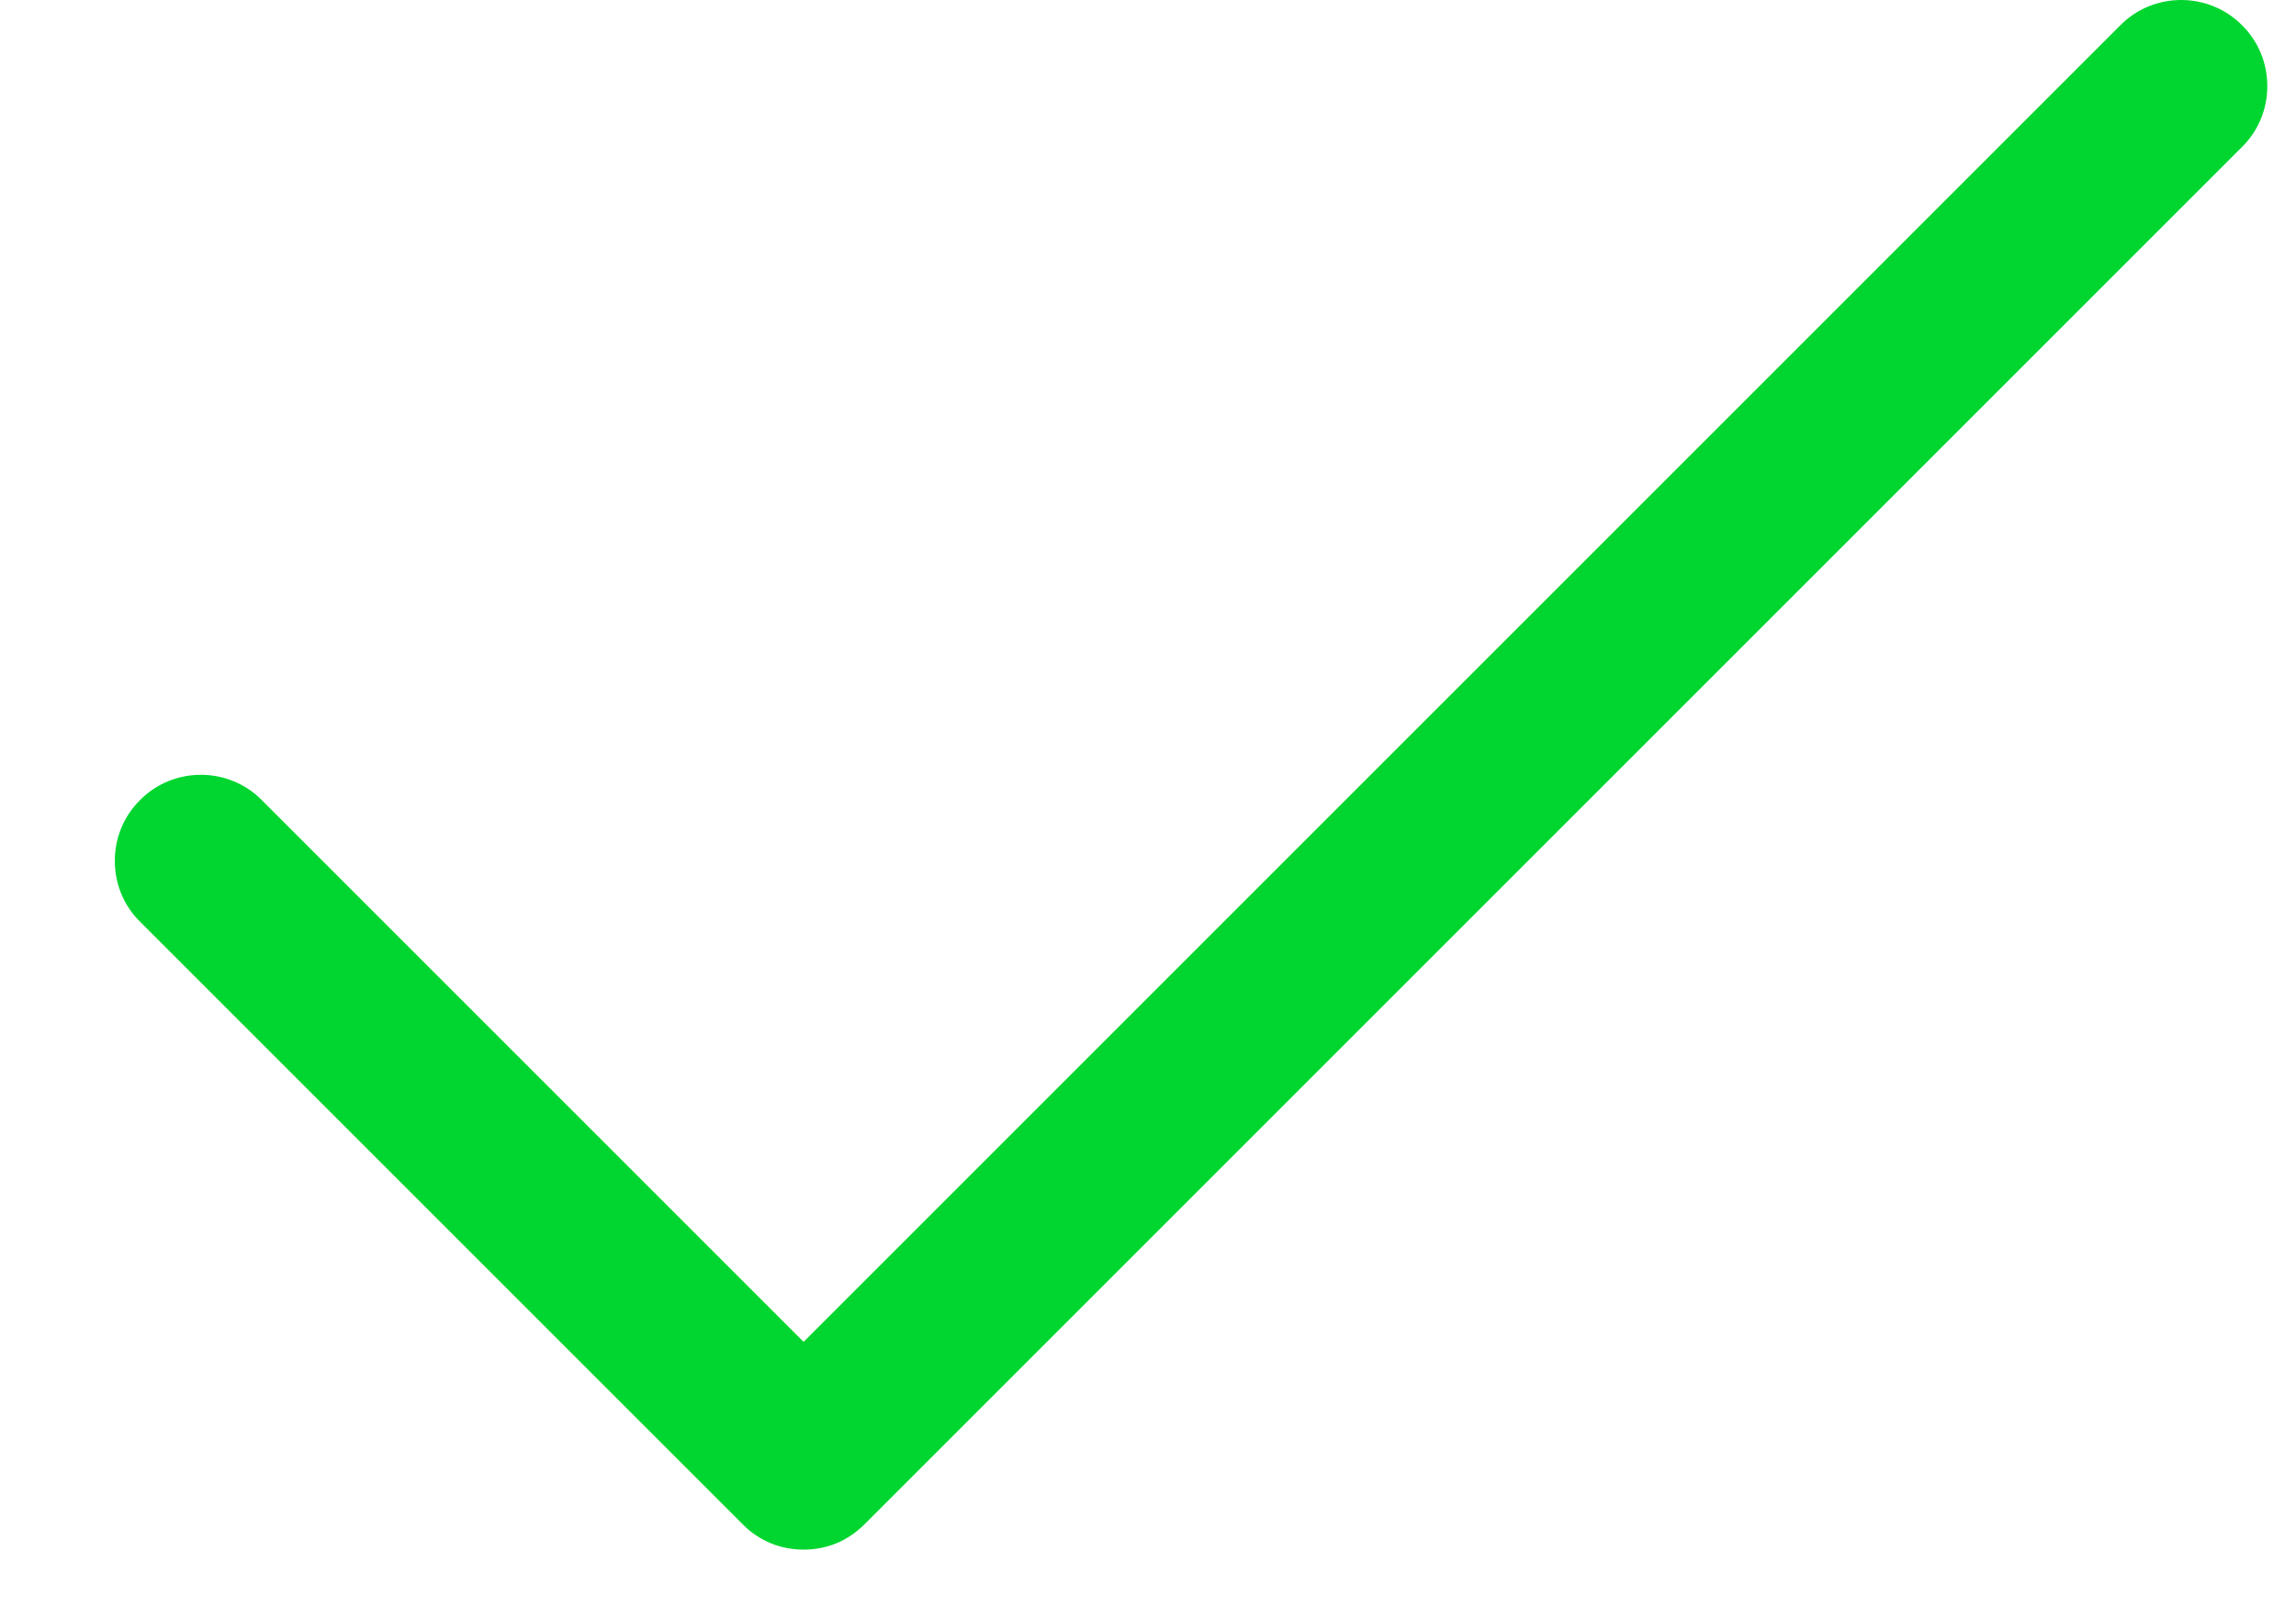<svg width="10" height="7" viewBox="0 0 10 7" fill="none" xmlns="http://www.w3.org/2000/svg">
<path d="M9.765 0.64L3.765 6.64C3.73 6.675 3.689 6.703 3.644 6.722C3.598 6.741 3.549 6.75 3.5 6.75C3.451 6.75 3.402 6.741 3.356 6.722C3.311 6.703 3.269 6.675 3.235 6.64L0.61 4.015C0.539 3.945 0.5 3.85 0.5 3.75C0.5 3.65 0.539 3.555 0.61 3.485C0.68 3.414 0.775 3.375 0.875 3.375C0.974 3.375 1.07 3.414 1.14 3.485L3.5 5.845L9.235 0.11C9.305 0.039 9.4 -0 9.5 -0C9.599 -0 9.695 0.039 9.765 0.11C9.836 0.18 9.875 0.275 9.875 0.375C9.875 0.475 9.836 0.57 9.765 0.64Z" fill="#00D62F"/>
</svg>

